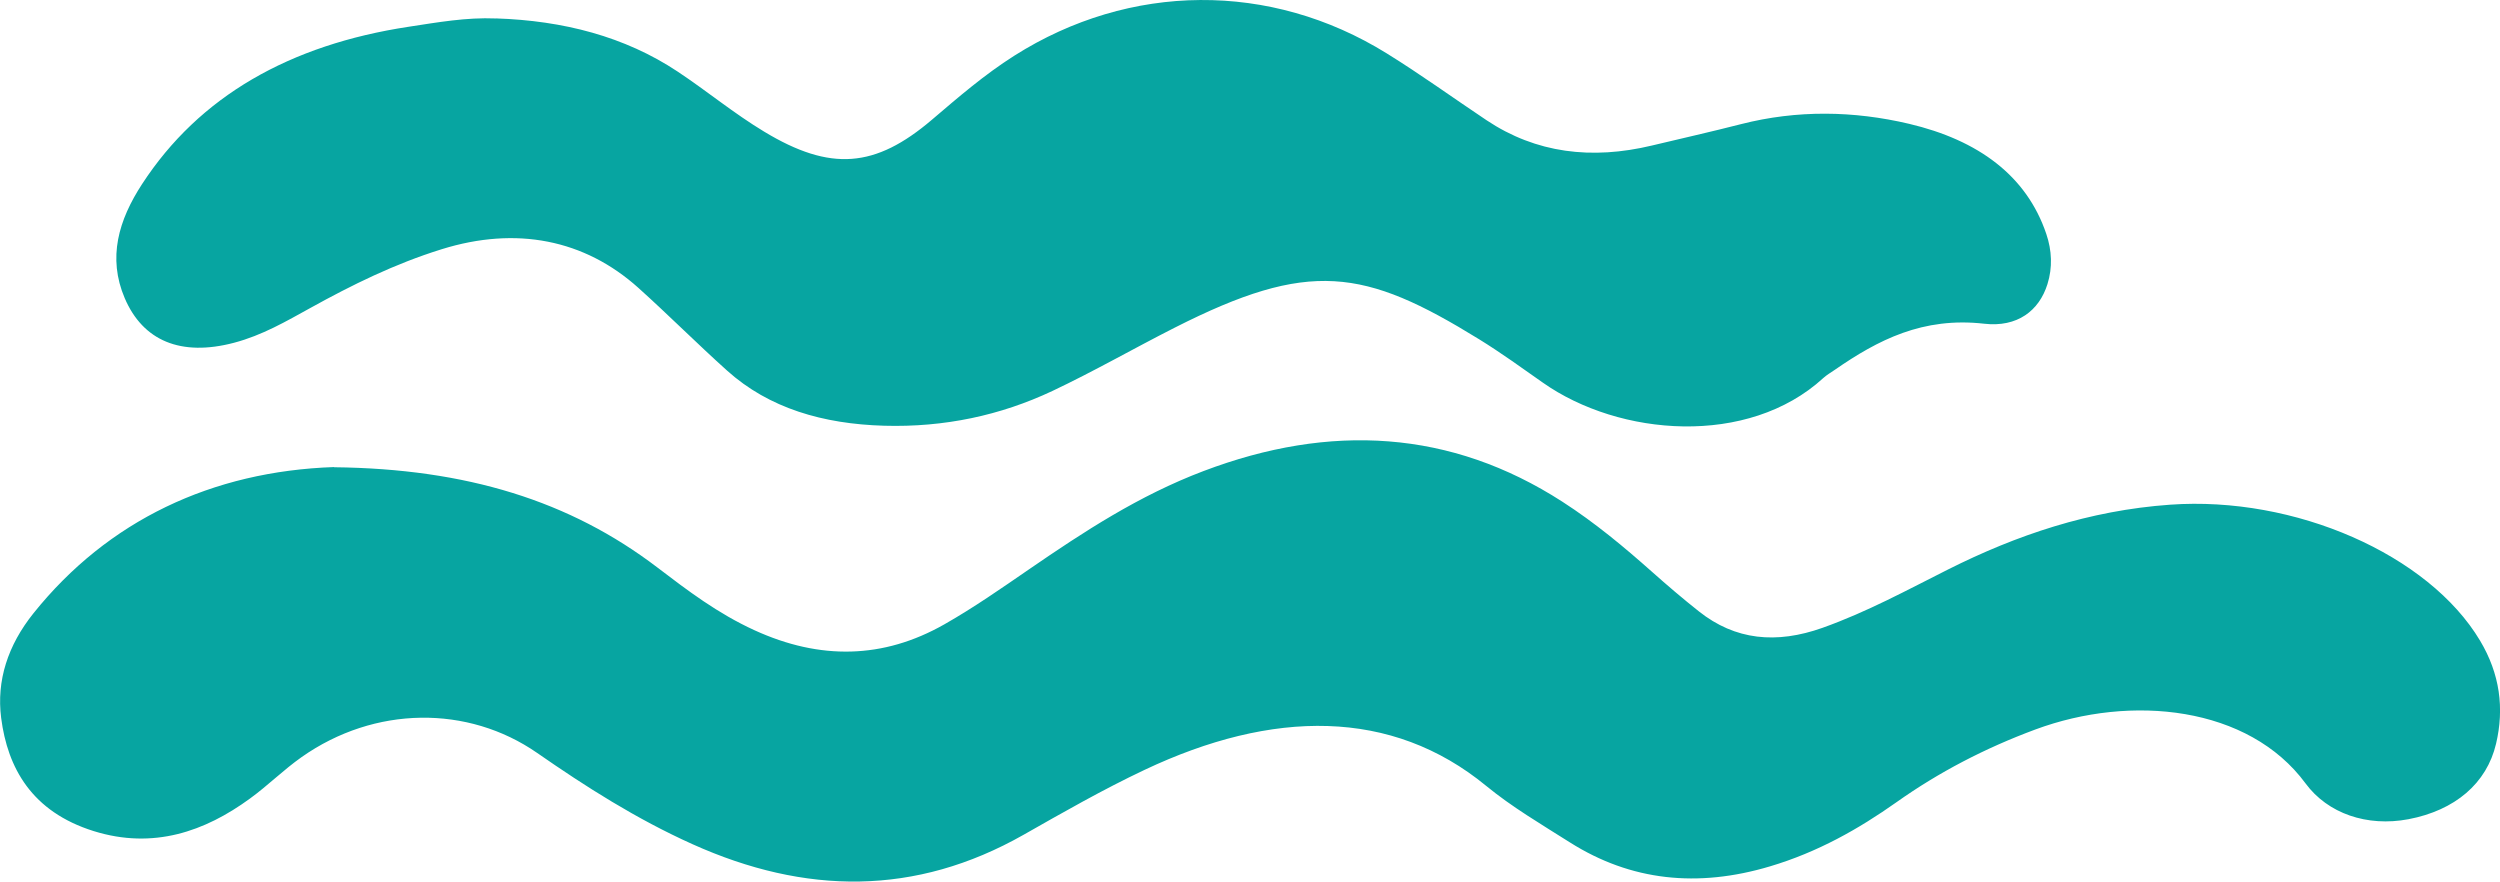 <?xml version="1.0" encoding="UTF-8"?>
<svg id="Camada_2" data-name="Camada 2" xmlns="http://www.w3.org/2000/svg" viewBox="0 0 431.84 152.3">
  <defs>
    <style>
      .cls-1 {
        fill: #07a5a1;
      }
    </style>
  </defs>
  <g id="Camada_1-2" data-name="Camada 1">
    <g>
      <path class="cls-1" d="M57.71,80.71c22.87.25,40.77,5.82,55.85,17.32,5.22,3.98,10.43,7.94,16.78,10.84,11.28,5.16,22.22,4.98,32.78-1.02,5.12-2.91,9.89-6.25,14.68-9.54,9.38-6.44,18.92-12.71,30.09-16.94,21.89-8.3,42.71-7.14,62,5.3,5.63,3.63,10.63,7.8,15.48,12.11,2.62,2.33,5.3,4.62,8.08,6.82,6.29,5,13.4,5.68,21.36,2.85,7.69-2.74,14.61-6.52,21.71-10.09,11.8-5.92,24.32-10.18,38.33-11.18,21.55-1.54,44.66,8.6,53.55,23.49,3.43,5.74,4.2,11.7,2.76,17.8-1.61,6.85-7.09,11.51-15.14,13.04-7.14,1.35-13.93-.98-17.77-6.19-9.82-13.33-30.09-15.46-46.67-9.31-8.76,3.25-16.71,7.41-23.97,12.55-6.56,4.64-13.62,8.64-21.89,11.1-12.47,3.72-24,2.52-34.53-4.14-4.95-3.13-10.07-6.15-14.46-9.76-16.35-13.44-36.92-13.23-59.03-2.77-7.21,3.41-14.06,7.33-20.91,11.22-18.68,10.59-37.71,10.37-57.18,1.61-9.71-4.37-18.44-9.94-26.81-15.75-11.97-8.31-28.09-8.17-40.7.71-3.15,2.22-5.81,4.9-8.92,7.16-7.78,5.68-16.68,8.84-27,5.62-10.68-3.34-14.87-10.89-15.98-19.55-.82-6.43,1.14-12.53,5.58-18.07,12.85-16.04,30.85-24.54,51.95-25.26"/>
      <path class="cls-1" d="M85.67,3.18c11.61.38,22.24,3.12,31.36,9.17,5.08,3.37,9.71,7.22,14.97,10.39,11.47,6.93,19.18,6.29,28.98-2.06,4.54-3.87,9.04-7.77,14.23-11.06,19.97-12.65,44.23-12.86,64.31-.41,5.93,3.67,11.51,7.72,17.28,11.57,8.54,5.69,18.13,6.85,28.54,4.36,5.14-1.23,10.3-2.39,15.41-3.7,9.68-2.47,19.44-2.31,29.03-.05,11.94,2.82,20.29,8.95,23.69,19.02.97,2.86,1.1,5.8.2,8.67-1.44,4.61-5.22,7.49-10.92,6.84-10.6-1.21-18.35,2.8-25.79,7.95-.68.47-1.43.9-2.02,1.44-12.98,11.89-35.21,10.11-48.44.78-3.61-2.54-7.19-5.13-10.99-7.48-19.9-12.27-29.33-13.81-52.61-2-7.08,3.59-13.91,7.52-21.12,10.93-8.93,4.21-18.66,6.3-29.05,6-10.54-.3-19.88-3.01-27.13-9.52-5.21-4.68-10.11-9.6-15.31-14.28-9.32-8.38-21.12-10.7-33.99-6.69-8.11,2.52-15.5,6.17-22.67,10.14-4.19,2.31-8.32,4.73-13.21,6.02-9.18,2.42-15.72-.34-18.87-7.7-3-7.02-1.04-13.51,2.98-19.69,9.89-15.2,25.53-24.08,46.08-27.2,4.95-.75,9.94-1.65,15.07-1.43"/>
    </g>
  </g>
</svg>